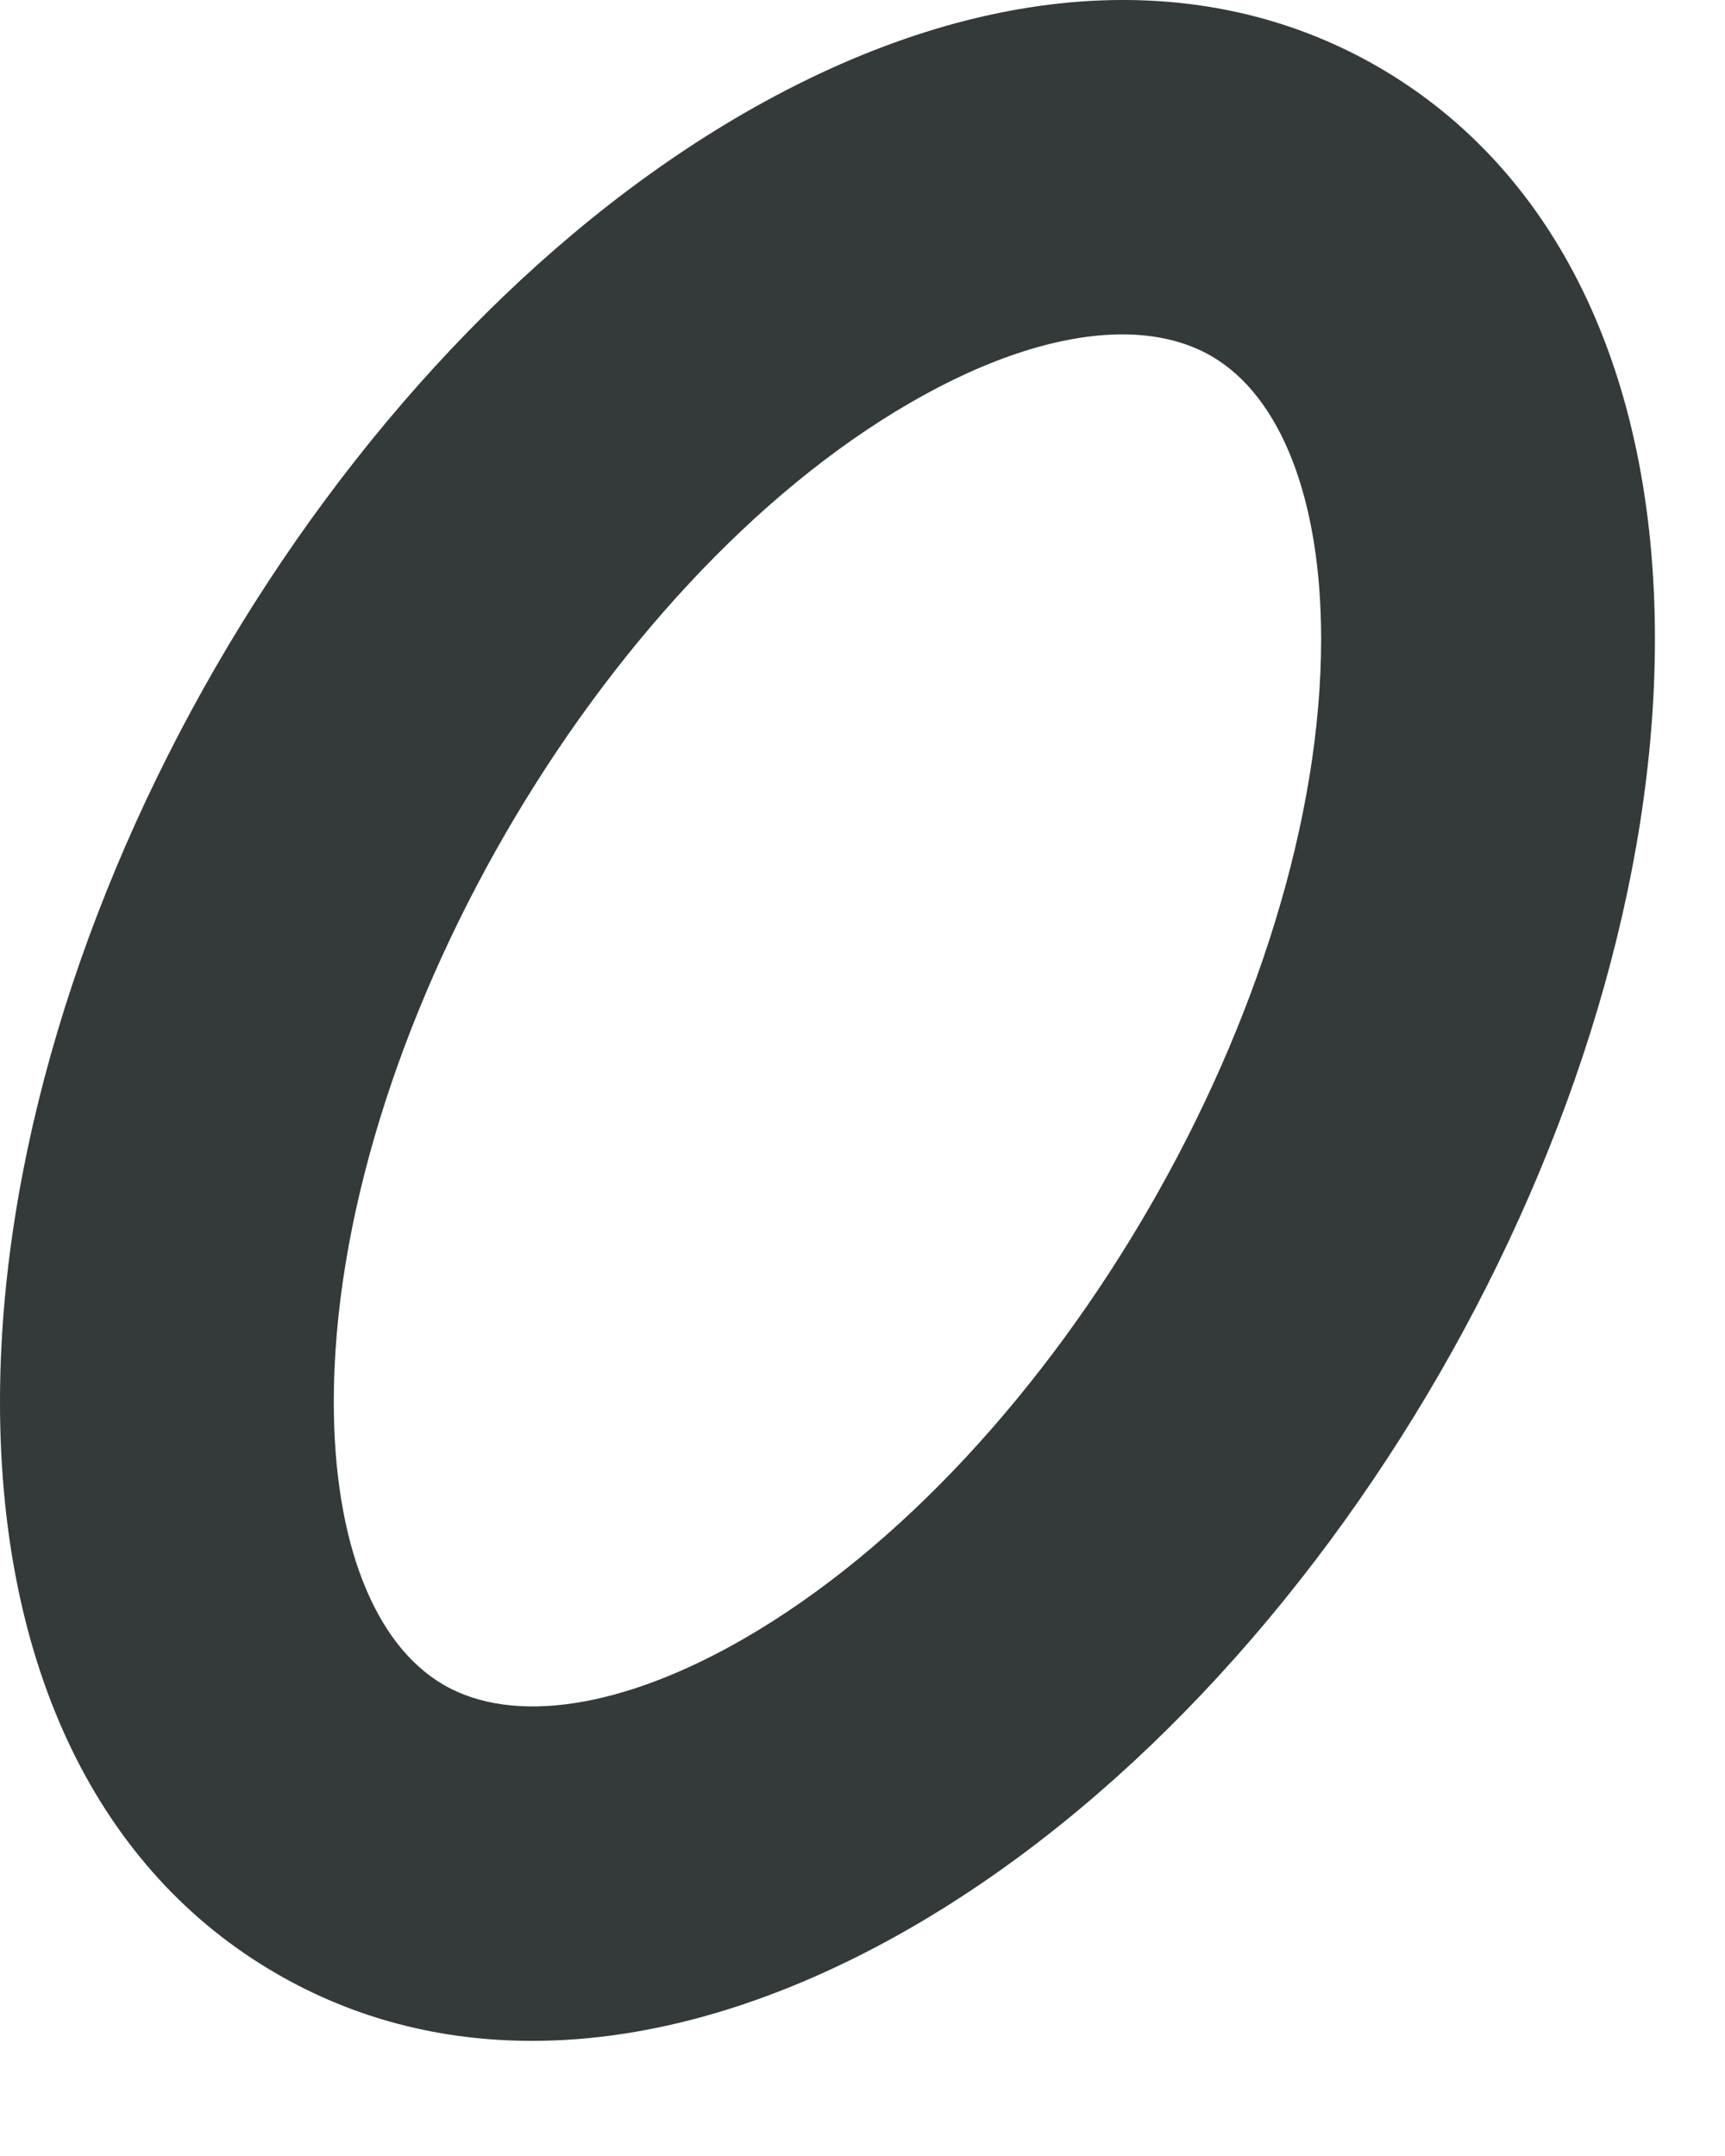<?xml version="1.0" encoding="utf-8"?>
<svg xmlns="http://www.w3.org/2000/svg" fill="none" height="100%" overflow="visible" preserveAspectRatio="none" style="display: block;" viewBox="0 0 8 10" width="100%">
<path d="M2.468 9.466C2.043 9.466 1.643 9.363 1.284 9.155C0.456 8.677 0 7.735 0 6.502C0 4.268 1.516 1.642 3.451 0.525C4.518 -0.091 5.563 -0.168 6.391 0.31C7.219 0.789 7.675 1.731 7.675 2.964C7.675 5.199 6.16 7.824 4.225 8.941C3.62 9.29 3.023 9.466 2.468 9.466ZM5.205 1.551C4.923 1.551 4.585 1.658 4.225 1.866C2.774 2.703 1.548 4.826 1.548 6.502C1.548 7.149 1.734 7.627 2.058 7.815C2.382 8.002 2.89 7.924 3.451 7.6C4.901 6.763 6.127 4.639 6.127 2.964C6.127 2.317 5.941 1.838 5.617 1.651C5.501 1.584 5.361 1.551 5.205 1.551Z" fill="#34393A" id="Vector"/>
</svg>